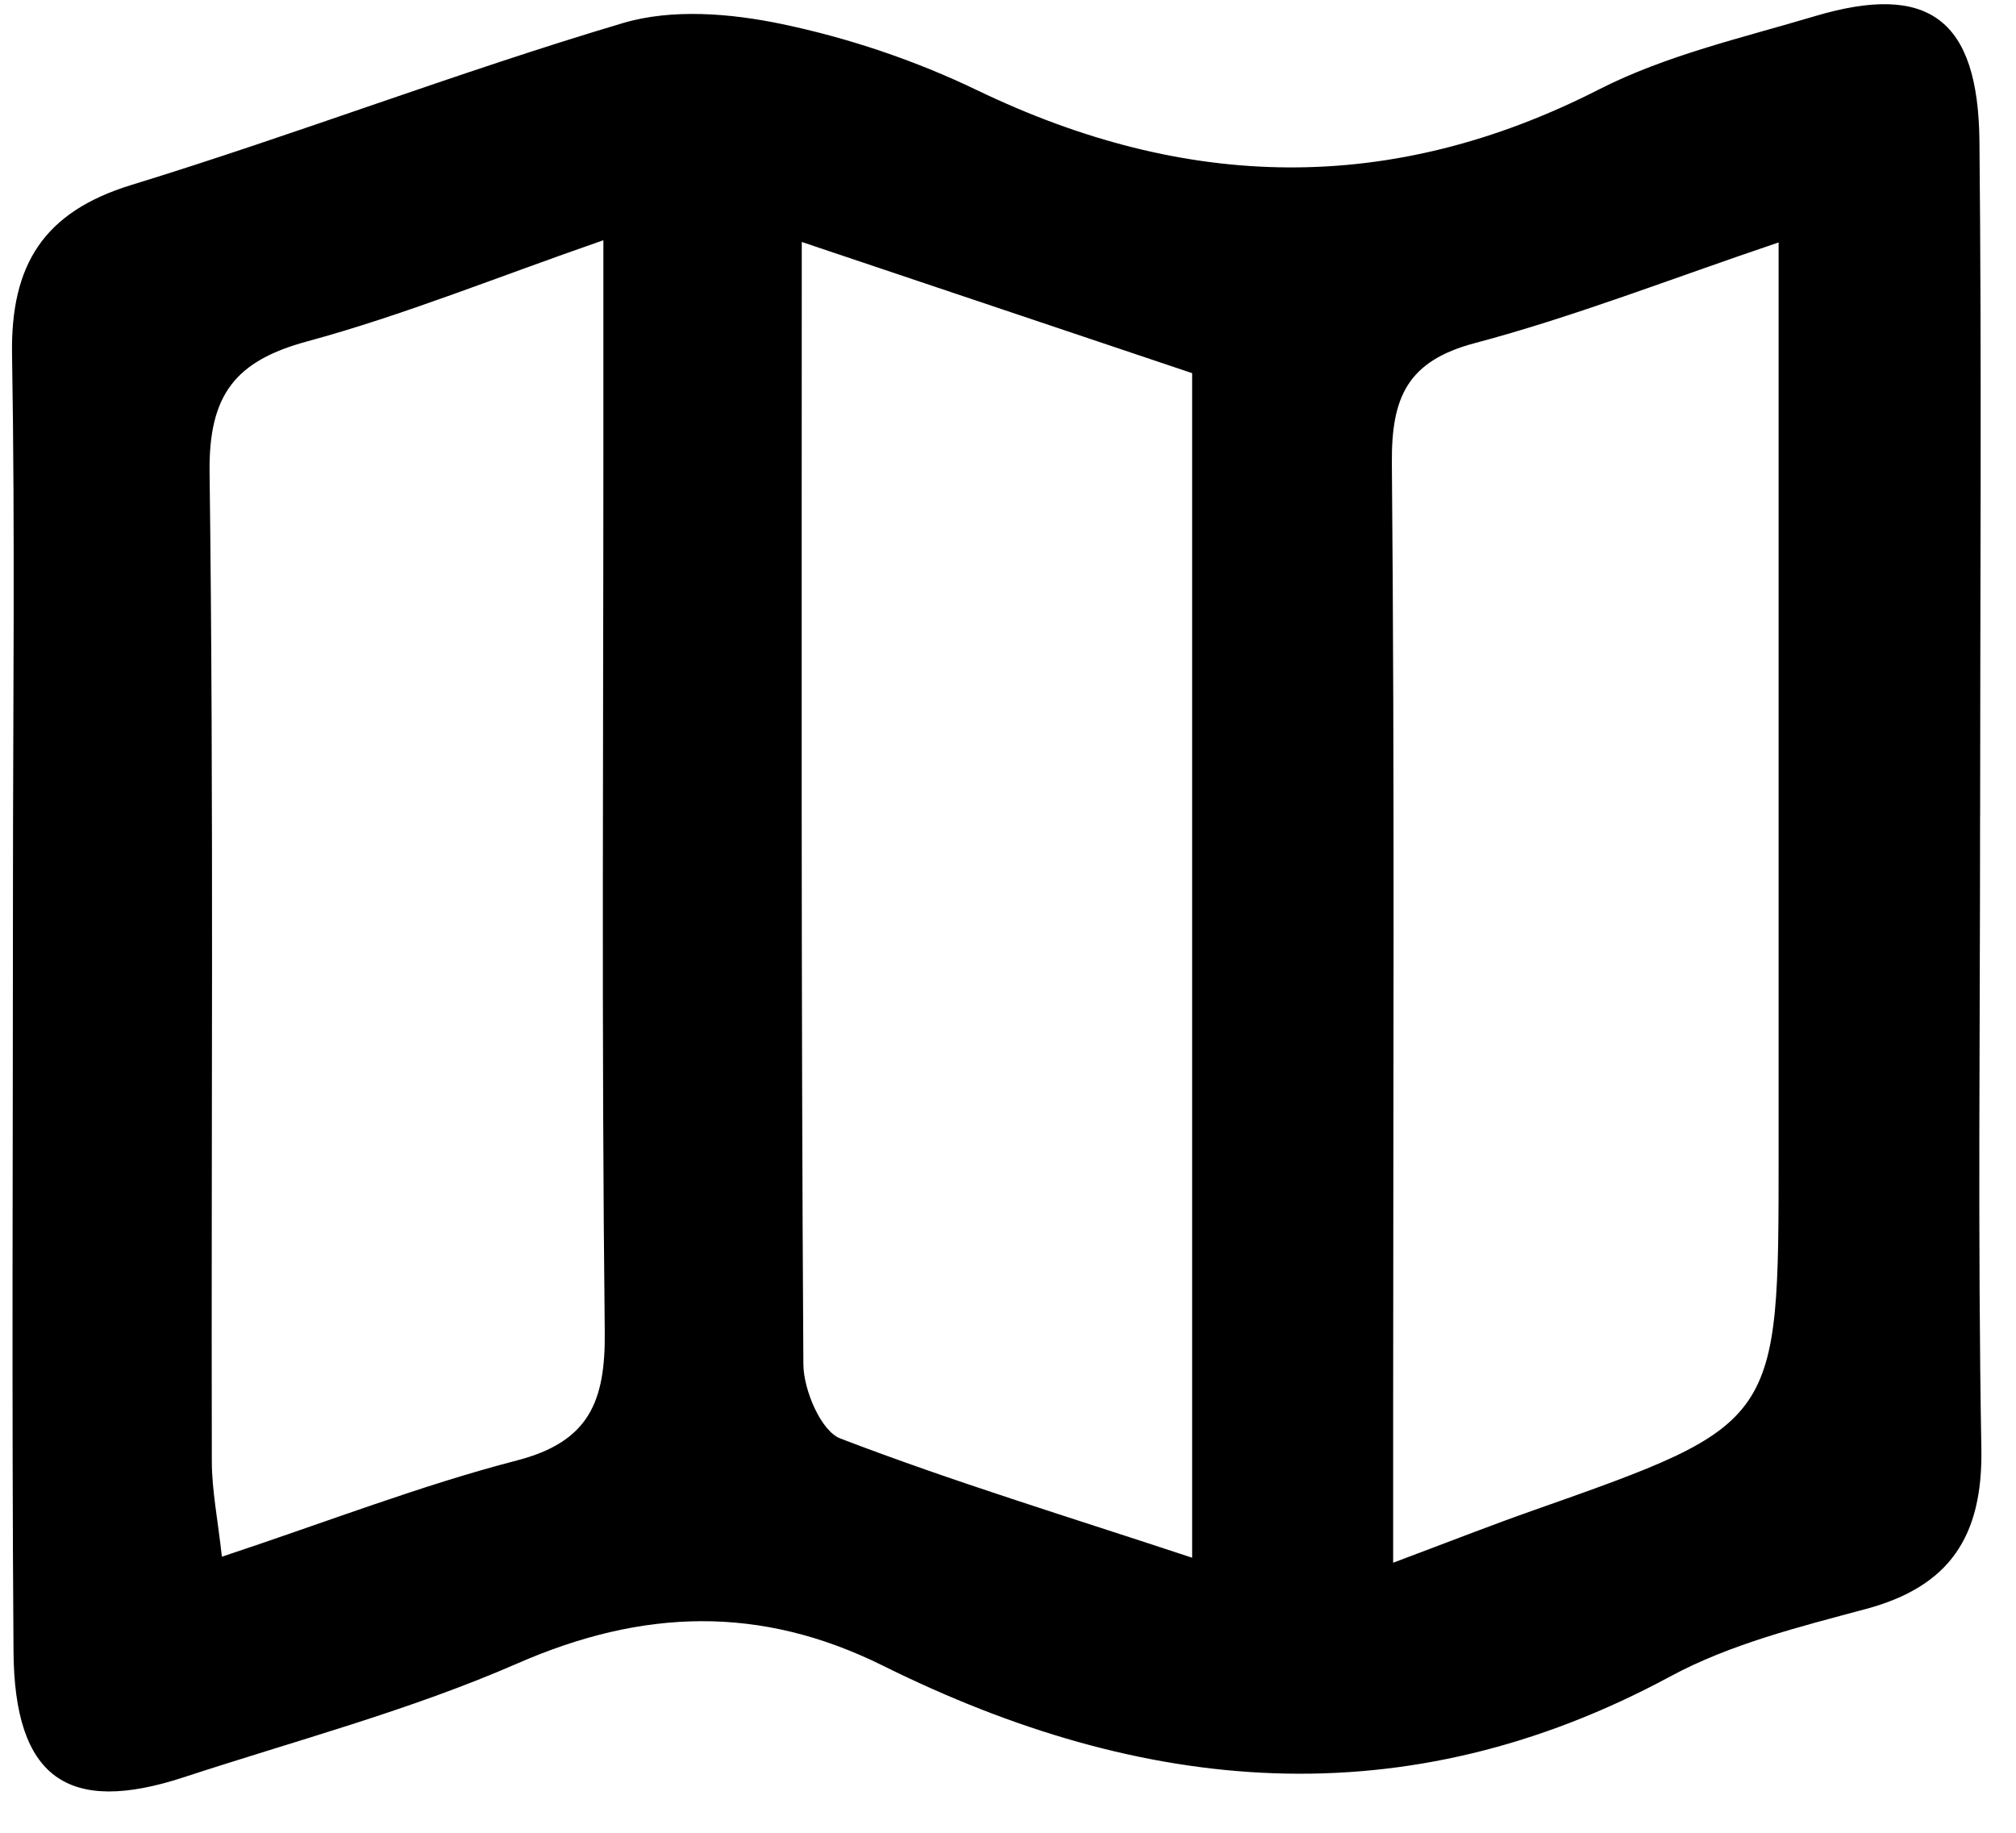 <svg xmlns="http://www.w3.org/2000/svg" viewBox="0 0 44 40"><path fill="#000" fill-rule="evenodd" d="M38.819 5.291c-2.367.799-4.465 1.623-6.629 2.197-1.472.39-1.824 1.18-1.812 2.618.062 6.895.028 13.791.028 20.686v3.314c1.266-.475 2.156-.825 3.058-1.142 5.354-1.888 5.355-1.886 5.355-7.735V5.29Zm-25.65-.048c-2.362.82-4.379 1.642-6.462 2.207-1.563.423-2.155 1.155-2.133 2.862.093 7.192.034 14.387.049 21.58.001.634.13 1.267.22 2.083 2.32-.77 4.35-1.56 6.442-2.102 1.565-.406 1.93-1.275 1.914-2.803-.071-6.427-.03-12.857-.03-19.285V5.243Zm12.85 28.754V8.144l-8.52-2.863c0 8.396-.016 16.447.035 24.496.004.56.385 1.456.805 1.617 2.44.936 4.944 1.698 7.68 2.603ZM43.216 17.81c.001 4.603-.053 9.207.028 13.808.033 1.92-.696 3.007-2.517 3.497-1.453.39-2.96.764-4.273 1.473-5.798 3.13-11.505 2.584-17.182-.234-2.678-1.33-5.246-1.245-7.979-.05-2.343 1.024-4.841 1.684-7.278 2.483-2.539.834-3.7.015-3.72-2.743-.04-5.523-.012-11.047-.012-16.57 0-3.913.047-7.826-.02-11.737-.033-1.965.694-3.114 2.604-3.7C6.467 2.932 9.991 1.575 13.598.503c1.07-.318 2.35-.212 3.468.022 1.459.305 2.915.796 4.262 1.445 4.549 2.19 9.015 2.306 13.57-.018 1.465-.747 3.12-1.124 4.709-1.598 2.48-.739 3.568.056 3.595 2.726.05 4.909.015 9.819.015 14.729Z"/></svg>

